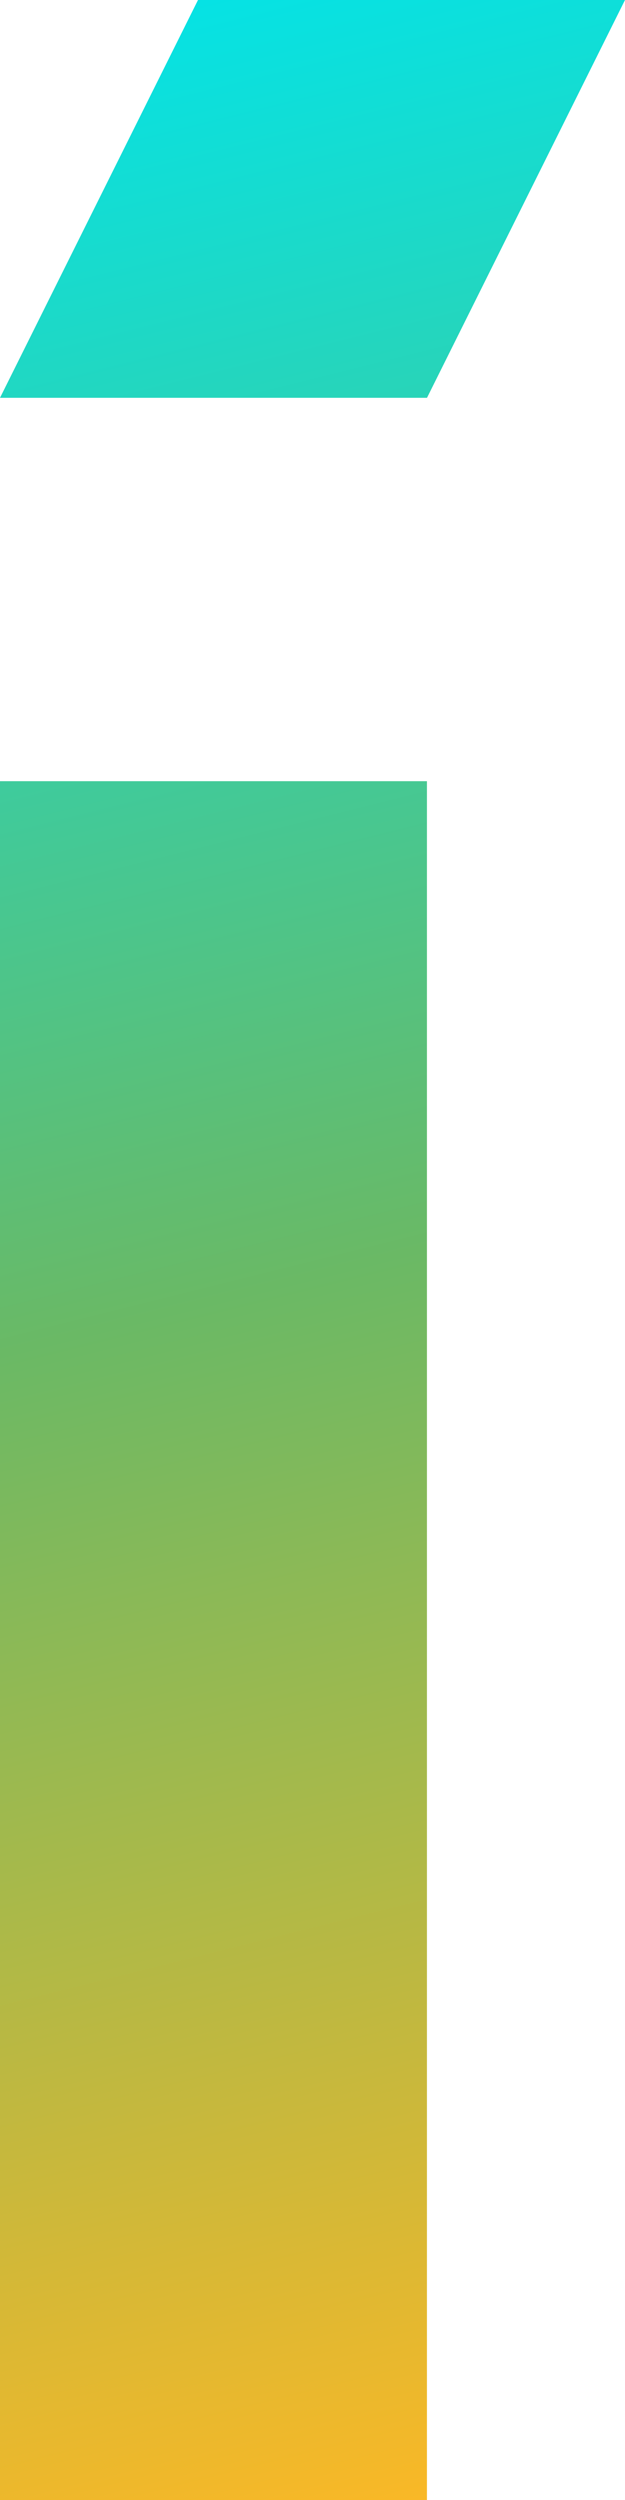 <svg width="10" height="40" viewBox="0 0 10 40" fill="none" xmlns="http://www.w3.org/2000/svg">
<path d="M0 40H6.831V12.499H0V40Z" fill="url(#paint0_linear_4891_1438)"/>
<path d="M3.168 0L0 6.365H6.832L10 0H3.168Z" fill="url(#paint1_linear_4891_1438)"/>
<defs>
<linearGradient id="paint0_linear_4891_1438" x1="0" y1="0" x2="10" y2="40" gradientUnits="userSpaceOnUse">
<stop stop-color="#02E4E9"/>
<stop offset="0.51" stop-color="#6AB965"/>
<stop offset="1" stop-color="#FFB824"/>
</linearGradient>
<linearGradient id="paint1_linear_4891_1438" x1="0" y1="0" x2="10" y2="40" gradientUnits="userSpaceOnUse">
<stop stop-color="#02E4E9"/>
<stop offset="0.51" stop-color="#6AB965"/>
<stop offset="1" stop-color="#FFB824"/>
</linearGradient>
</defs>
</svg>
